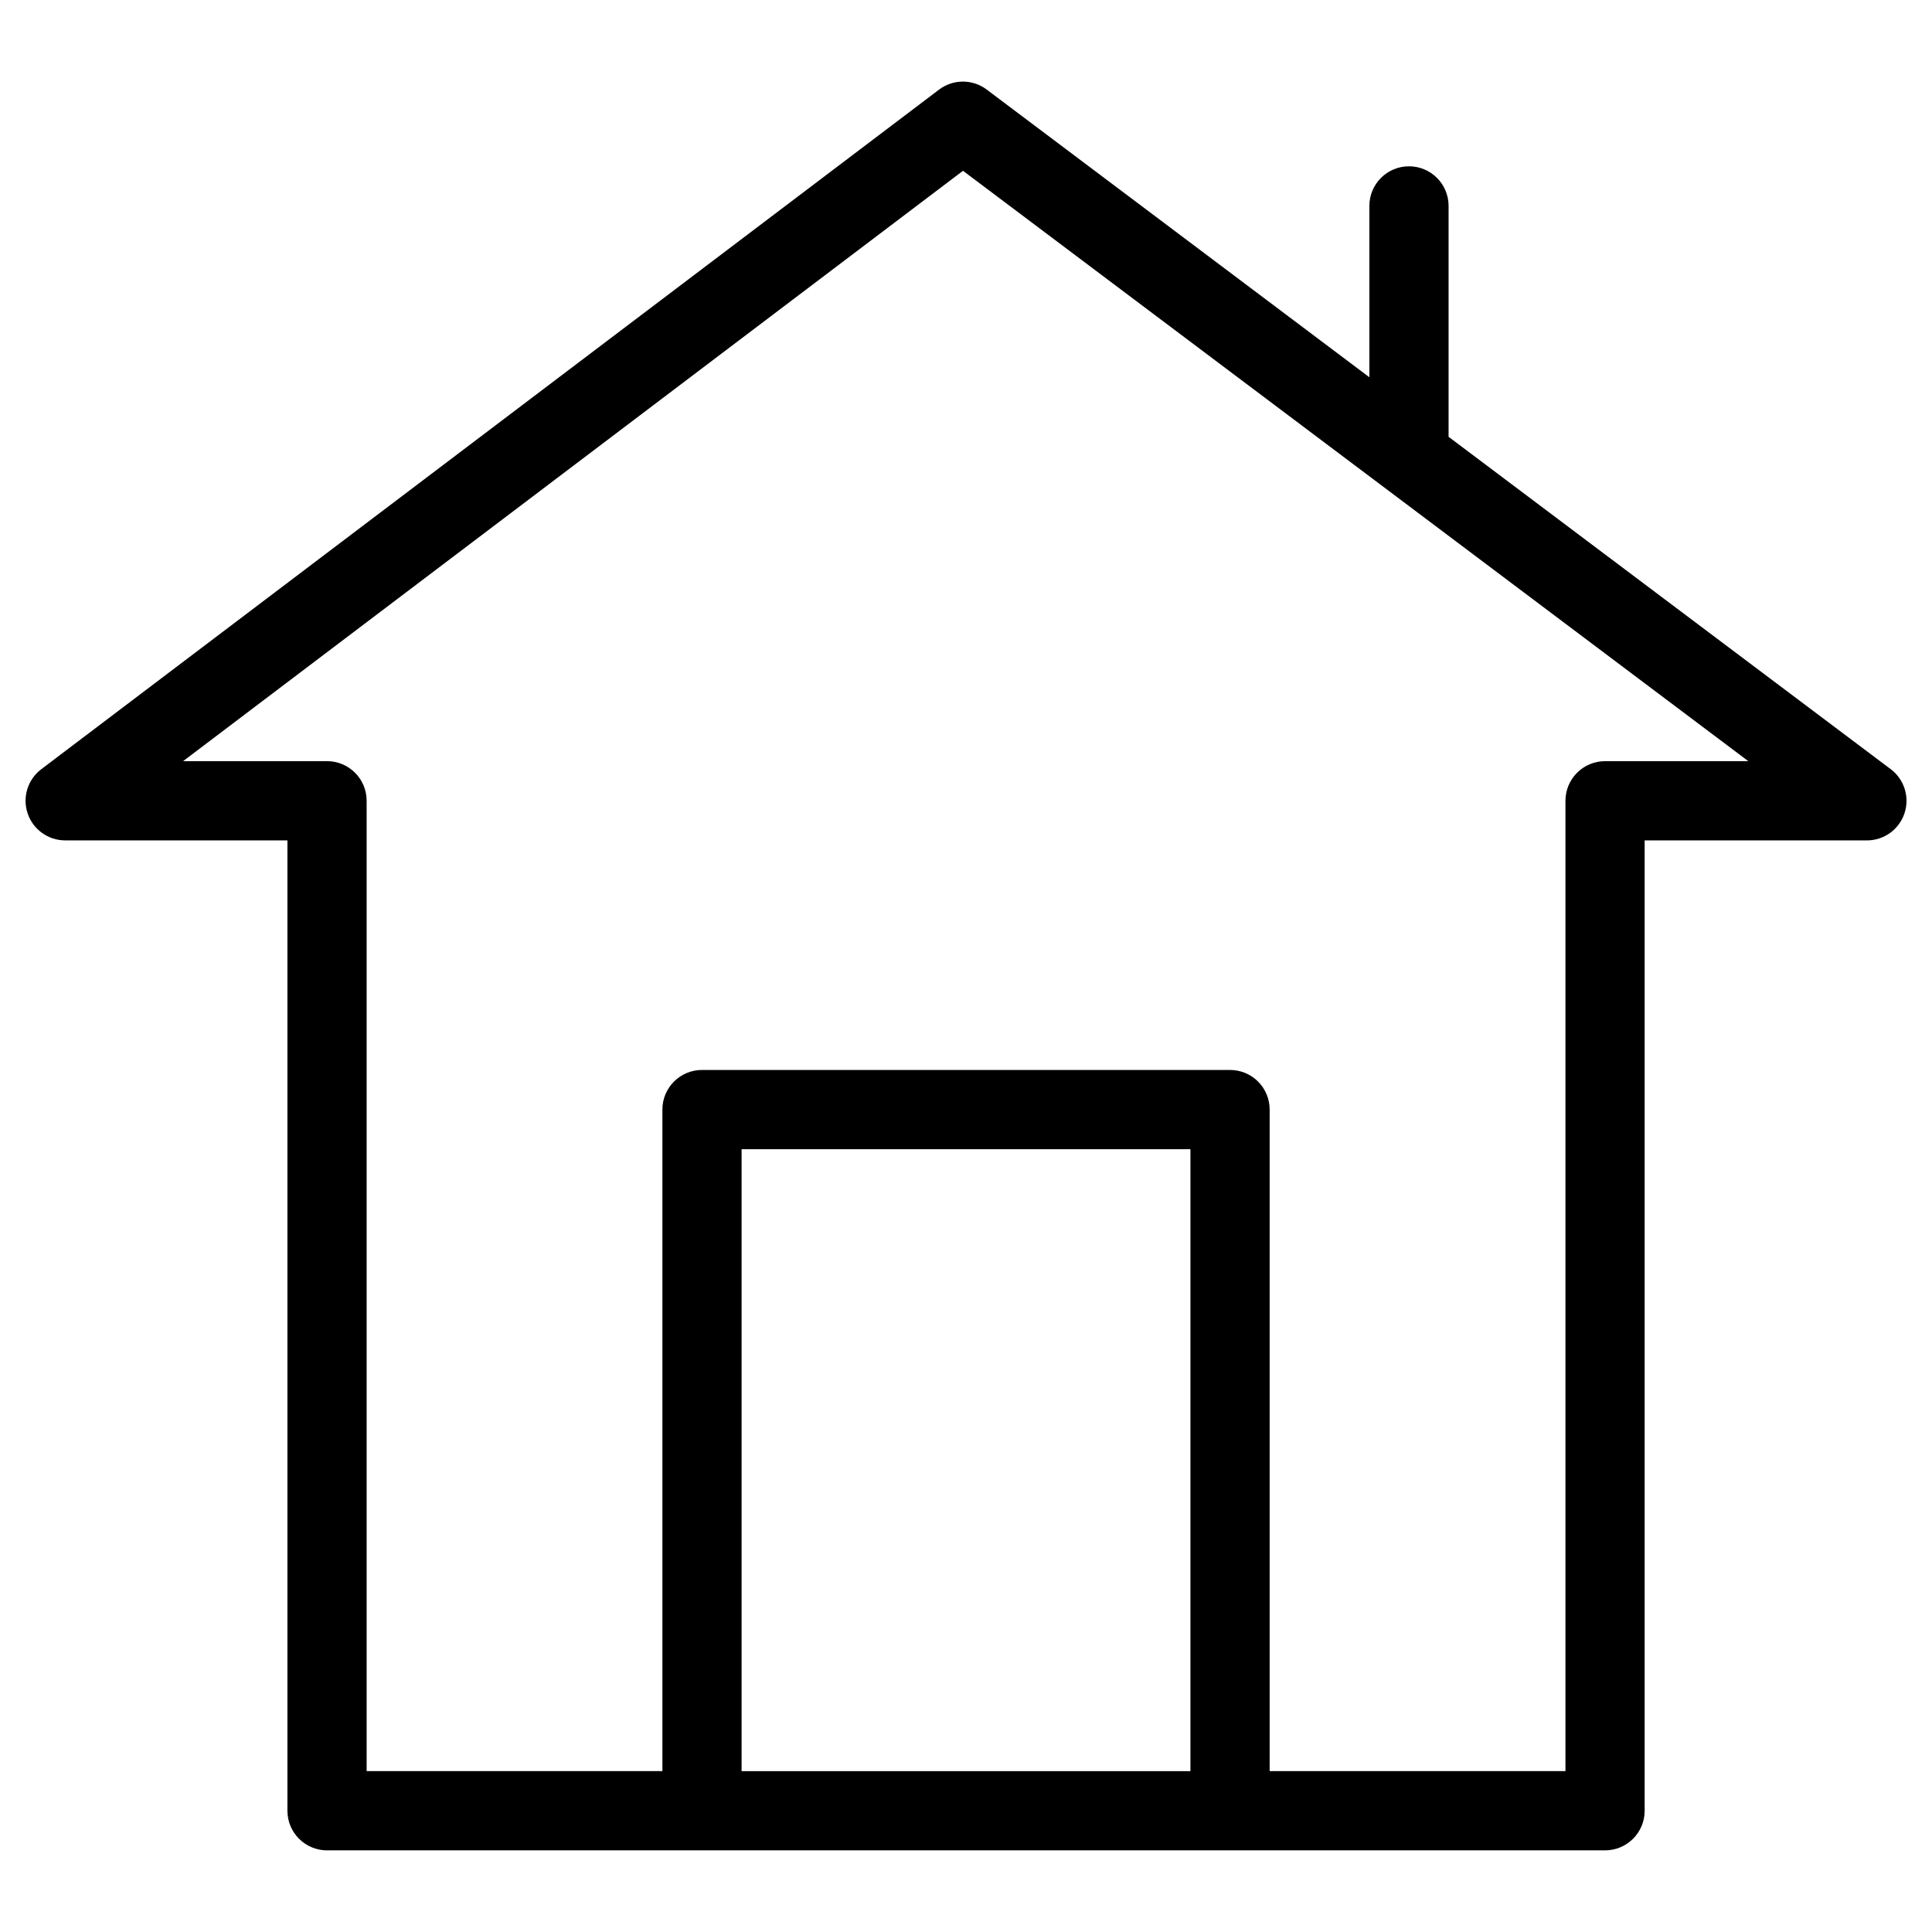 <?xml version="1.0" encoding="UTF-8"?>
<!-- Uploaded to: SVG Repo, www.svgrepo.com, Generator: SVG Repo Mixer Tools -->
<svg fill="#000000" width="800px" height="800px" version="1.1" viewBox="144 144 512 512" xmlns="http://www.w3.org/2000/svg">
 <path d="m645.05 347.83-117.16-88.074v-61.188c0-5.797-4.699-10.496-10.496-10.496s-10.496 4.699-10.496 10.496v45.406l-101.41-76.238c-3.742-2.824-8.906-2.816-12.641 0.02l-237.91 180.09c-3.594 2.723-5.051 7.434-3.613 11.711 1.434 4.273 5.438 7.152 9.949 7.152h58.898v257.16c0 2.781 1.105 5.453 3.074 7.422 1.969 1.965 4.641 3.074 7.422 3.074h338.69c5.797-0.004 10.496-4.699 10.496-10.496v-257.15h58.891l0.004-0.004c4.516 0.004 8.527-2.883 9.957-7.168 1.43-4.285-0.039-9.004-3.648-11.715zm-304.52 265.54v-164.82h118.95l-0.004 164.82zm228.83-267.65-0.004-0.004c-5.793 0.004-10.492 4.703-10.492 10.496v257.15l-78.391 0.004v-175.32c0-2.785-1.105-5.453-3.074-7.422s-4.637-3.074-7.422-3.074h-139.94c-5.797 0-10.496 4.699-10.496 10.496v175.32h-78.379v-257.16c0-5.793-4.699-10.492-10.496-10.496h-38.141l206.68-156.45 208.11 156.45z"/>
</svg>